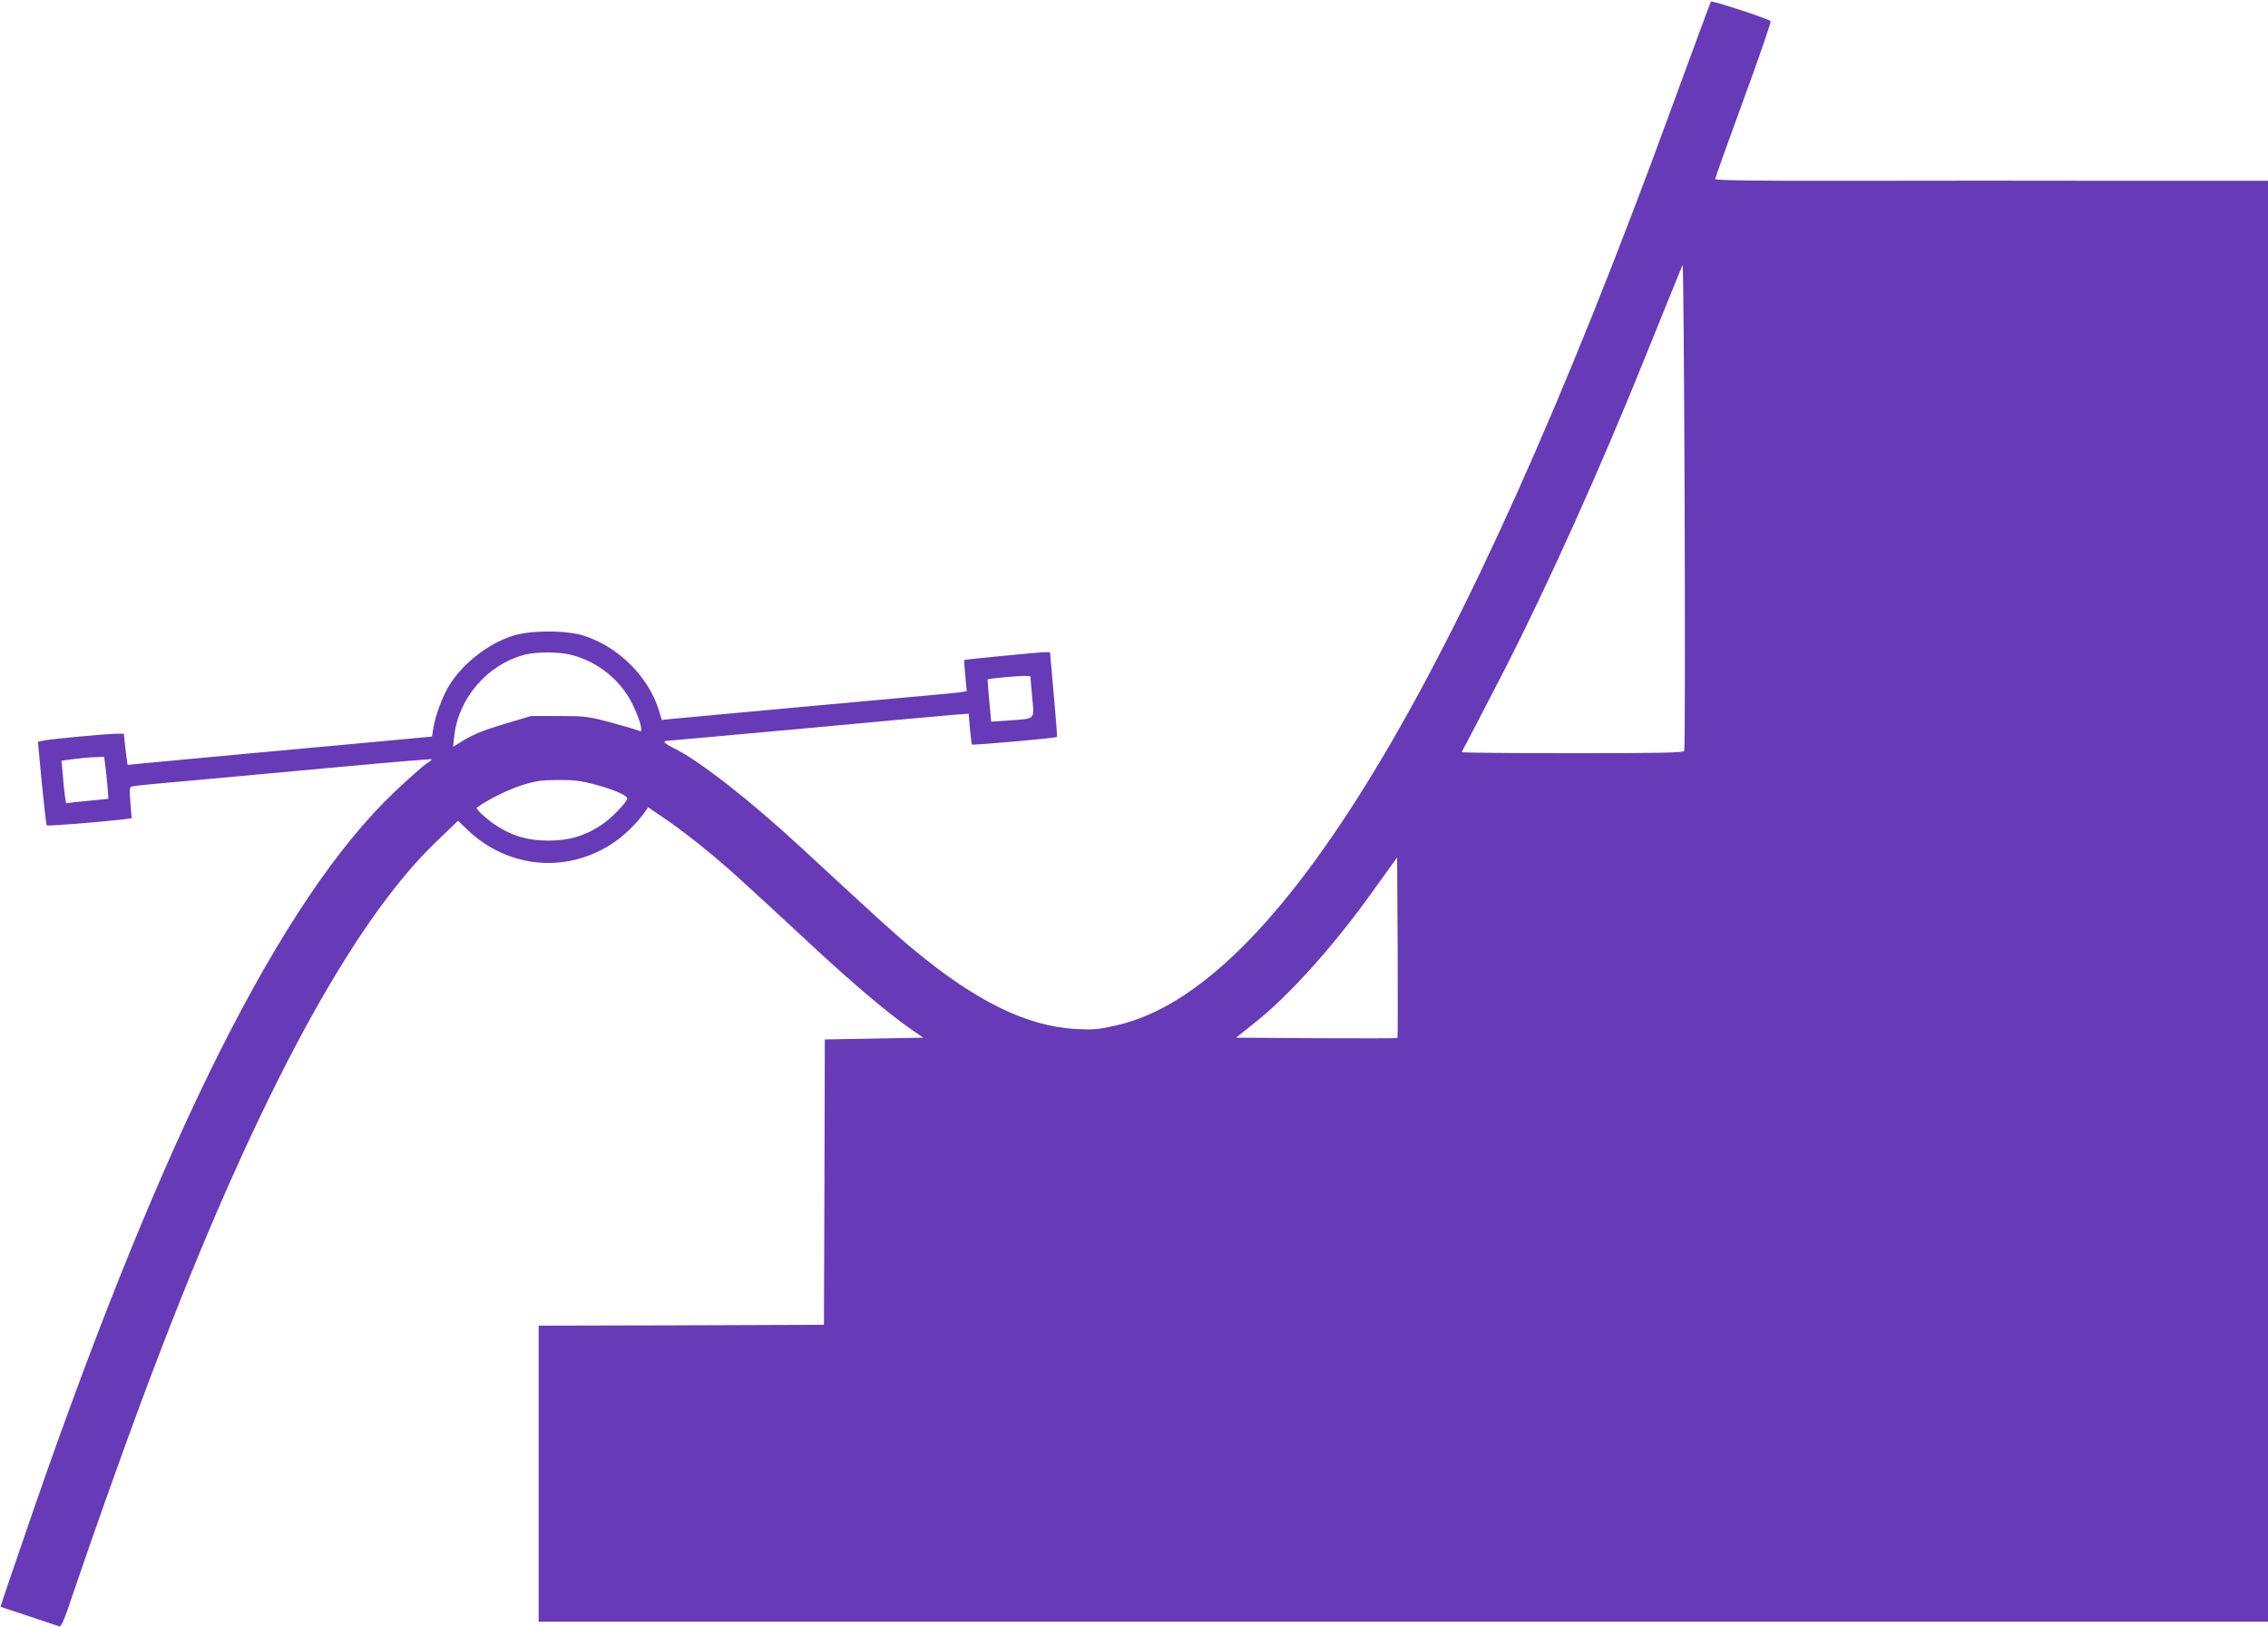 <?xml version="1.0" standalone="no"?>
<!DOCTYPE svg PUBLIC "-//W3C//DTD SVG 20010904//EN"
 "http://www.w3.org/TR/2001/REC-SVG-20010904/DTD/svg10.dtd">
<svg version="1.0" xmlns="http://www.w3.org/2000/svg"
 width="1280pt" height="918pt" viewBox="0 0 1280 918"
 preserveAspectRatio="xMidYMid meet">
<g transform="translate(0,918) scale(0.1,-0.1)"
fill="#673ab7" stroke="none">
<path d="M9656 9171 c-3 -4 -107 -286 -232 -627 -1184 -3237 -2219 -4945
-3121 -5149 -105 -24 -130 -26 -233 -21 -275 16 -560 155 -910 445 -108 89
-192 166 -639 579 -285 264 -573 489 -715 559 -54 26 -71 43 -42 43 8 0 358
32 778 70 419 39 799 74 844 77 l81 6 7 -84 c5 -46 9 -86 11 -90 4 -5 473 36
480 43 2 2 -6 111 -18 241 l-21 237 -29 0 c-36 0 -451 -41 -455 -44 -1 -2 1
-42 6 -90 l8 -86 -31 -5 c-16 -3 -82 -9 -145 -15 -130 -11 -1392 -127 -1485
-136 l-60 -6 -18 59 c-60 188 -229 355 -422 416 -101 32 -299 32 -400 0 -142
-45 -289 -161 -363 -286 -37 -62 -77 -171 -87 -239 l-7 -44 -236 -22 c-131
-12 -482 -45 -782 -72 -300 -28 -580 -54 -622 -58 l-78 -8 -4 30 c-3 17 -8 57
-11 89 l-6 57 -39 0 c-52 0 -366 -29 -410 -38 l-36 -7 22 -234 c13 -128 25
-235 28 -238 5 -5 284 17 425 33 l54 7 -7 88 c-7 86 -6 89 16 93 13 3 176 19
363 35 187 17 560 51 829 76 269 25 491 43 493 41 2 -2 -11 -13 -29 -24 -18
-11 -99 -83 -181 -160 -634 -602 -1300 -1923 -2032 -4034 -107 -309 -193 -563
-192 -564 1 0 74 -25 162 -54 88 -29 165 -55 171 -57 7 -3 26 37 47 99 179
527 385 1102 535 1488 549 1423 1074 2389 1540 2837 l127 122 50 -48 c231
-223 568 -253 832 -73 57 39 128 108 170 167 l21 30 103 -70 c57 -39 159 -116
227 -173 118 -96 187 -159 627 -567 202 -187 401 -355 518 -436 l78 -54 -278
-5 -278 -5 -2 -805 -3 -805 -805 -3 -805 -2 0 -835 0 -835 4880 0 4880 0 0
4065 0 4065 -807 0 c-445 1 -1147 1 -1560 0 -530 -1 -753 2 -753 10 0 6 72
207 160 447 88 240 157 440 153 444 -16 14 -333 118 -337 110z m-151 -4228
c-3 -10 -139 -13 -630 -13 -344 0 -625 3 -625 6 0 3 11 24 24 47 13 23 109
209 214 412 243 474 548 1150 801 1780 109 270 202 499 207 510 9 20 19 -2718
9 -2742z m-6280 542 c150 -39 278 -142 345 -279 22 -45 42 -98 46 -119 6 -37
6 -37 -17 -28 -13 6 -84 26 -157 46 -125 33 -142 35 -289 35 l-156 0 -151 -45
c-135 -41 -186 -63 -265 -114 l-24 -15 7 63 c24 212 185 399 393 456 66 18
197 18 268 0z m2600 -235 c12 -135 23 -124 -132 -135 l-99 -7 -11 119 c-6 65
-10 119 -9 120 4 4 183 21 211 19 l30 -1 10 -115z m-5232 -382 c4 -24 9 -77
13 -119 l6 -76 -68 -7 c-38 -4 -92 -9 -120 -12 l-51 -6 -7 44 c-3 23 -9 78
-12 120 l-7 76 44 6 c63 8 108 13 155 14 l42 2 5 -42z m2763 -114 c106 -28
184 -62 184 -79 0 -20 -90 -113 -146 -150 -94 -62 -182 -88 -299 -88 -116 0
-205 26 -296 86 -53 35 -117 94 -108 100 57 42 166 97 244 123 87 28 114 32
212 33 90 1 130 -4 209 -25z m4531 -1431 c-2 -2 -208 -2 -457 -1 l-454 3 116
93 c182 145 425 415 628 695 l165 229 3 -508 c1 -279 1 -509 -1 -511z"/>
</g>
</svg>

